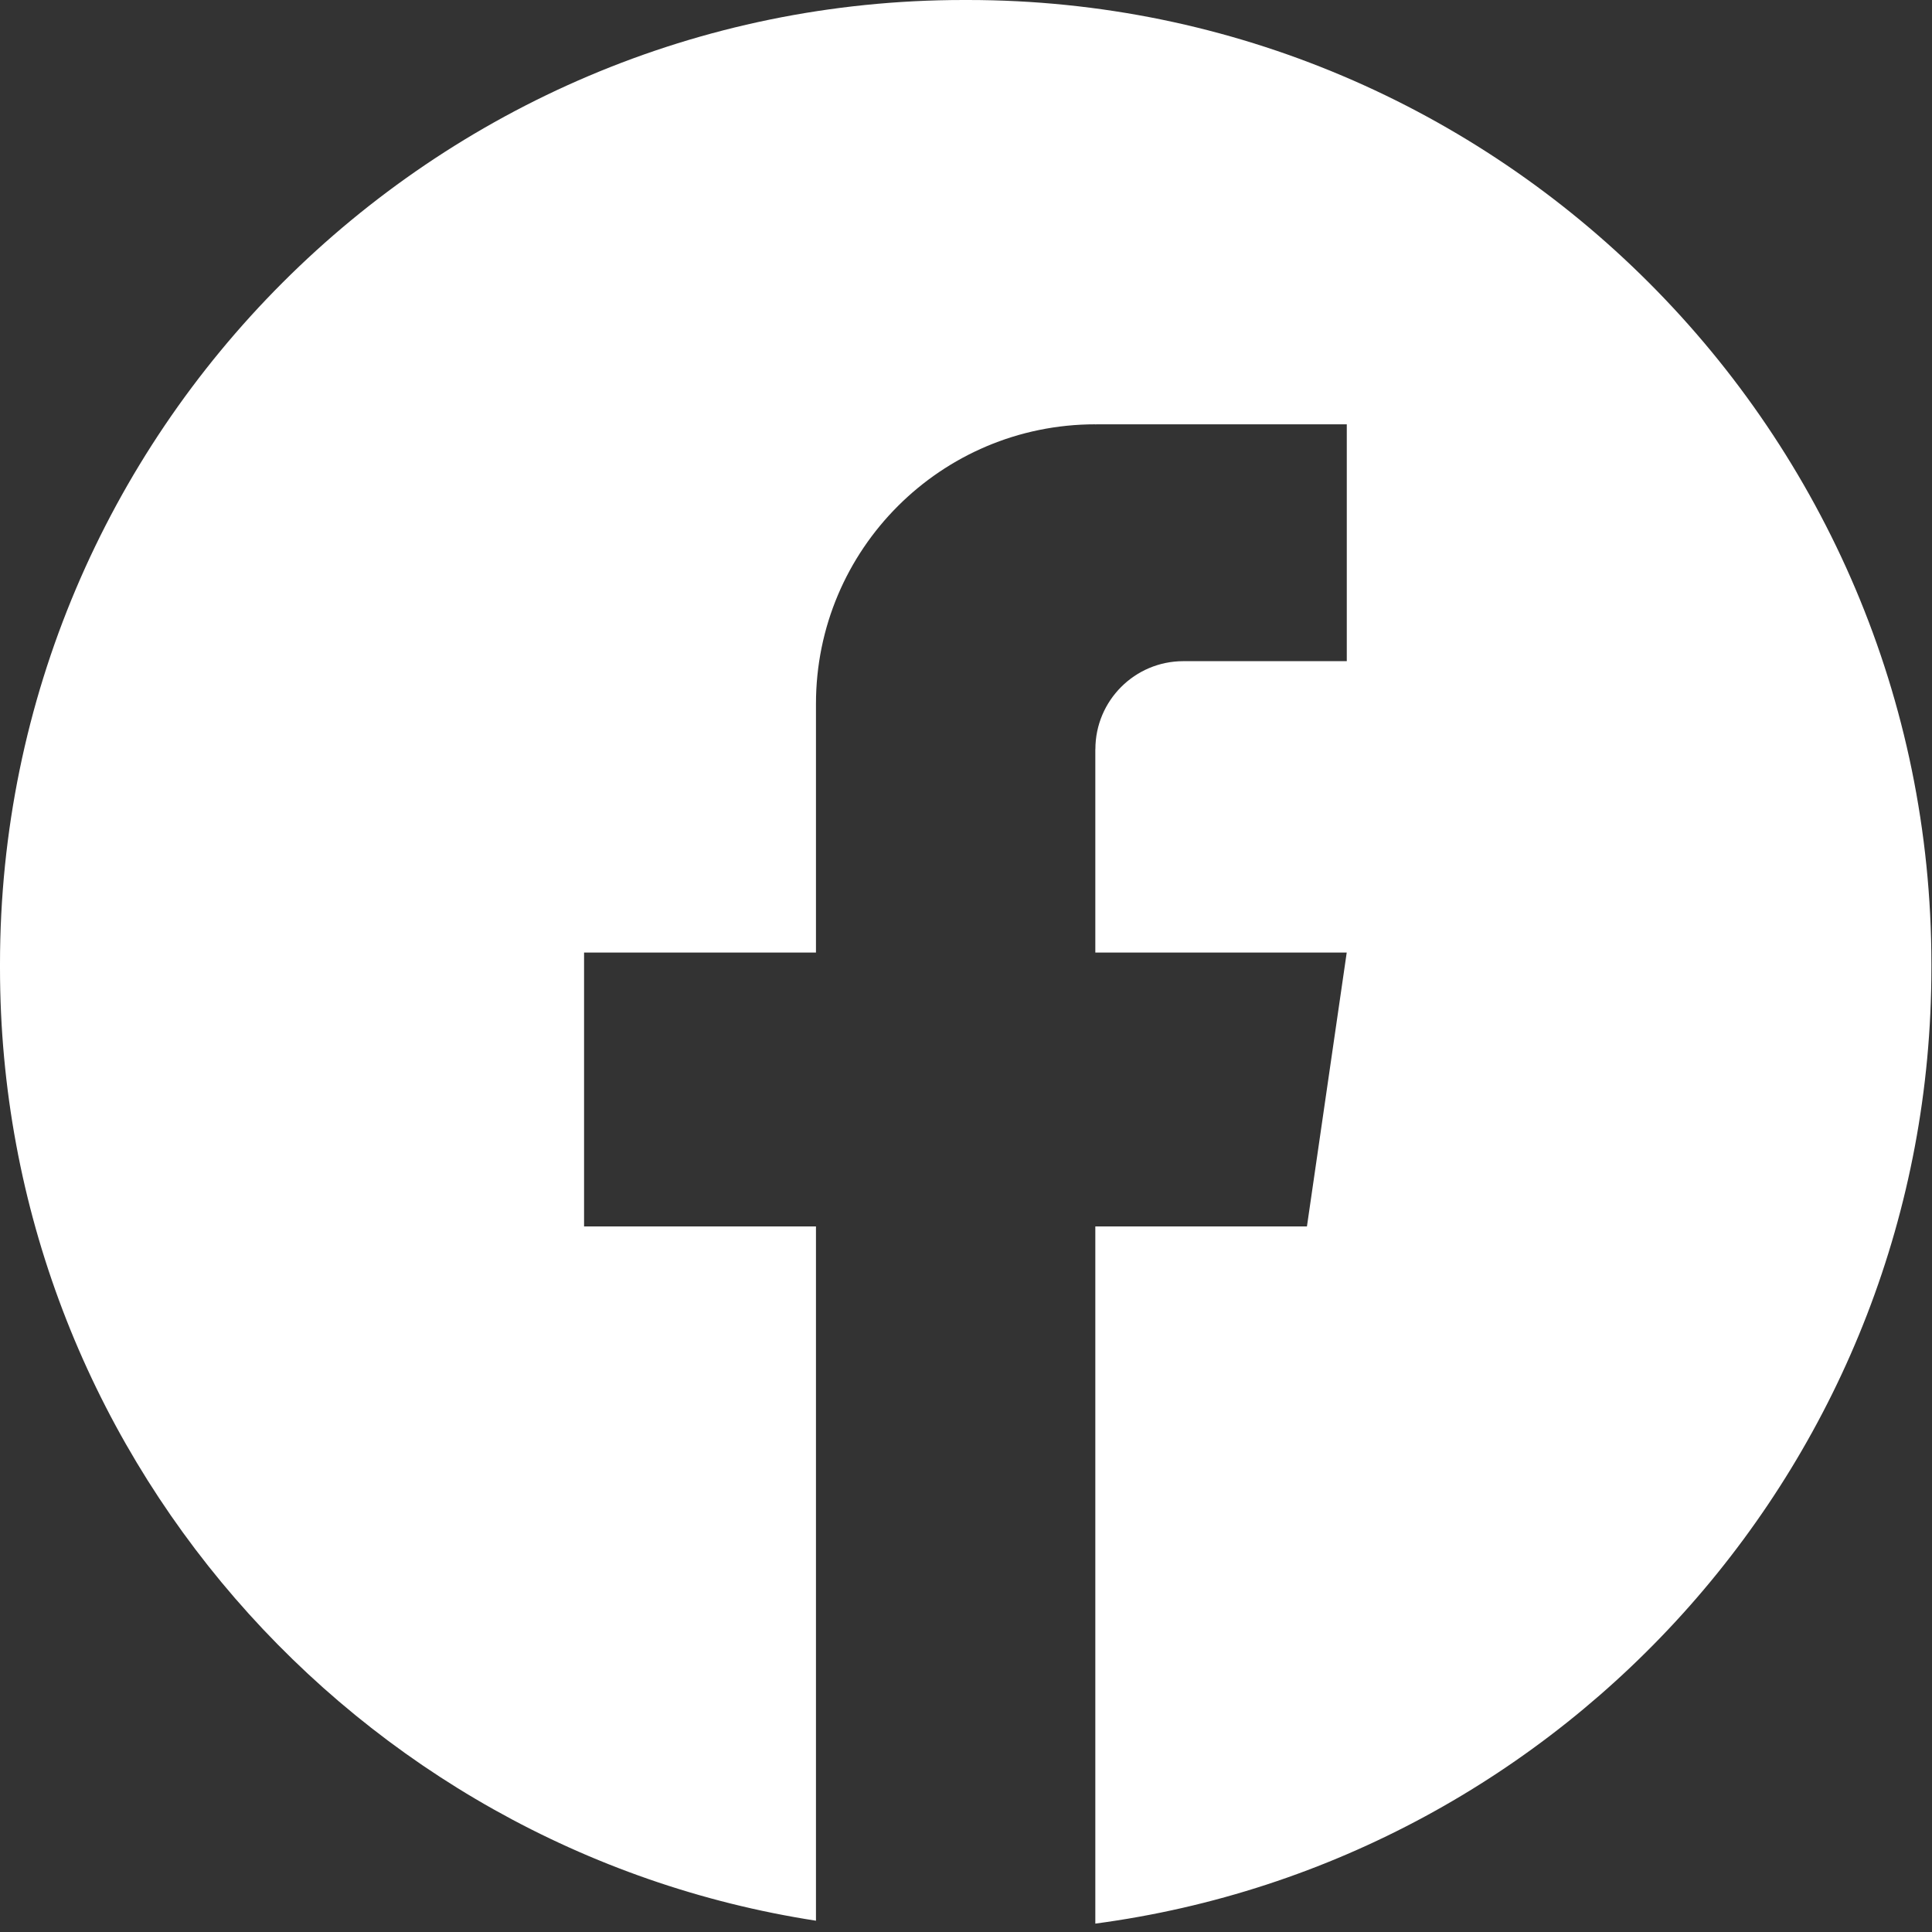 <svg width="32" height="32" viewBox="0 0 32 32" fill="none" xmlns="http://www.w3.org/2000/svg">
<rect x="0" y="0" width="32" height="32" fill="#333333" stroke="none"/>
<path fill-rule="evenodd" clip-rule="evenodd" d="M18.142 31.861V20.314H21.647L22.306 15.777H18.142V12.41L18.143 12.409C18.143 11.604 18.796 10.951 19.6 10.951H22.307V7.028H18.164C18.161 7.028 18.157 7.028 18.154 7.029C18.15 7.029 18.146 7.03 18.143 7.03V7.028C15.586 7.028 13.515 9.101 13.515 11.657V15.777H9.674V20.314H13.515V31.813C5.871 30.632 0 24.006 0 16.035V15.965C0 7.162 7.16 0 15.96 0H16.03C24.831 0 31.99 7.162 31.99 15.965V16.035C31.99 24.122 25.948 30.824 18.142 31.861Z" fill="white"/>
</svg>
